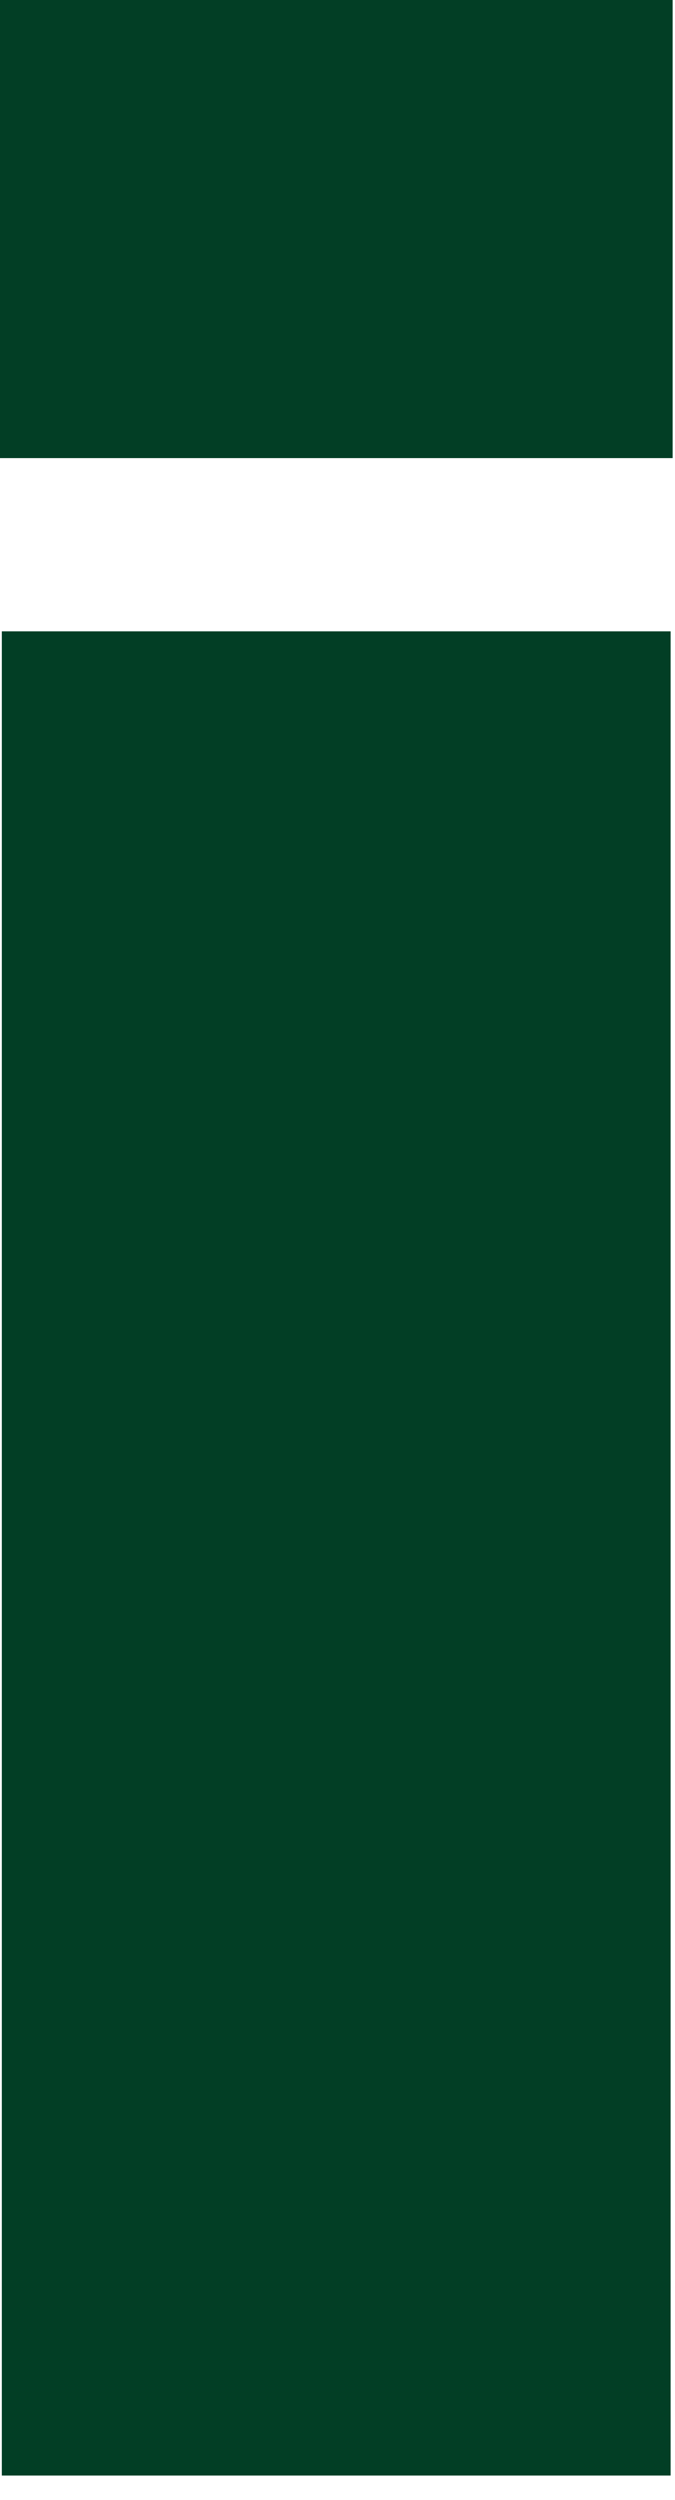 <?xml version="1.0" encoding="utf-8"?>
<svg xmlns="http://www.w3.org/2000/svg" fill="none" height="100%" overflow="visible" preserveAspectRatio="none" style="display: block;" viewBox="0 0 10 37" width="100%">
<path d="M9.965 6.78H0V0H9.965V6.78ZM9.935 36.638H0.027V9.344H9.935V36.638Z" fill="#023E25" id="Vector"/>
</svg>